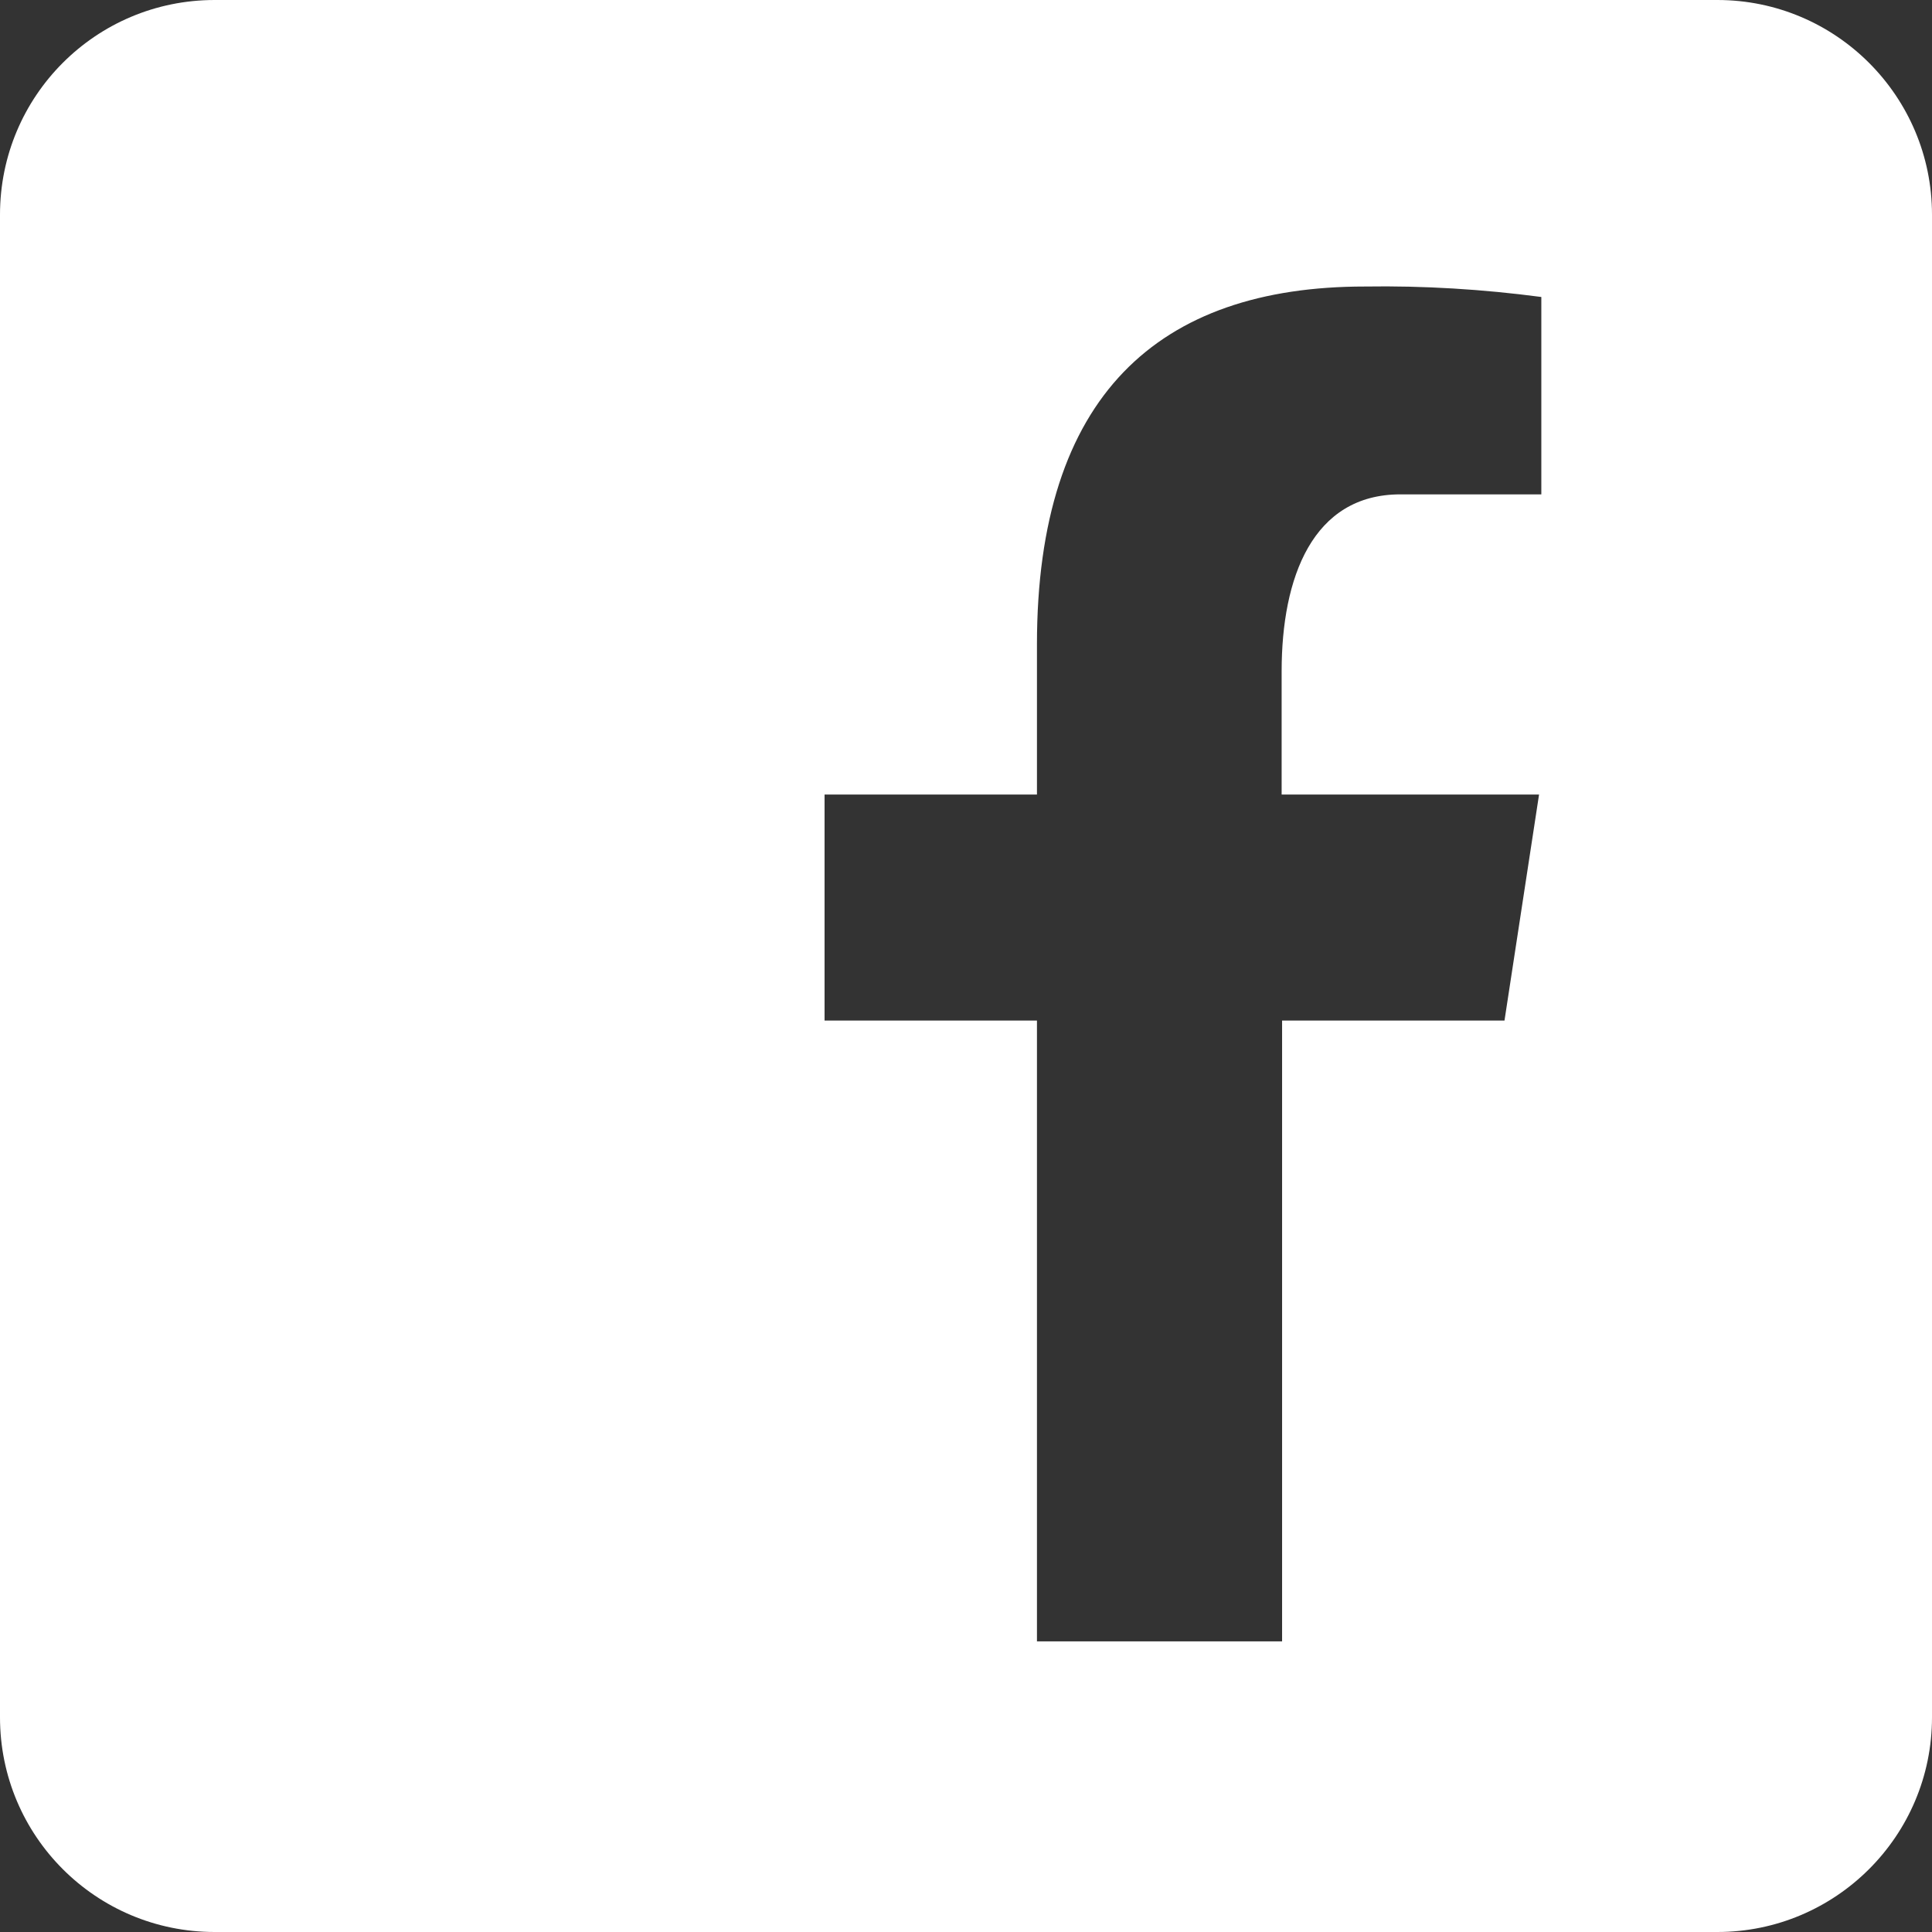<?xml version="1.0" encoding="UTF-8"?>
<svg id="Layer_1" data-name="Layer 1" xmlns="http://www.w3.org/2000/svg" viewBox="0 0 42.48 42.48">
  <rect x="0" y="0" width="42.48" height="42.48" fill="#333333" stroke="none"/>
  <defs>
    <style>
      .cls-1 {
        fill: #fff;
        stroke-width: 0px;
      }
    </style>
  </defs>
  <path class="cls-1" d="m37.76,0H4.72C2.11,0,0,2.11,0,4.72v33.04c0,2.61,2.11,4.72,4.72,4.72h33.04c2.6,0,4.72-2.11,4.72-4.72V4.72c0-2.6-2.11-4.72-4.72-4.72Zm-3.87,10.87h-3.1c-1.93,0-2.61,1.83-2.61,3.89v2.71h5.66l-.76,4.97h-4.89v13.65h-5.39v-13.65h-4.67v-4.97h4.67v-3.3c0-5.47,2.67-7.87,7.21-7.87,1.3-.02,2.59.06,3.88.23v4.34Z"/>
</svg>